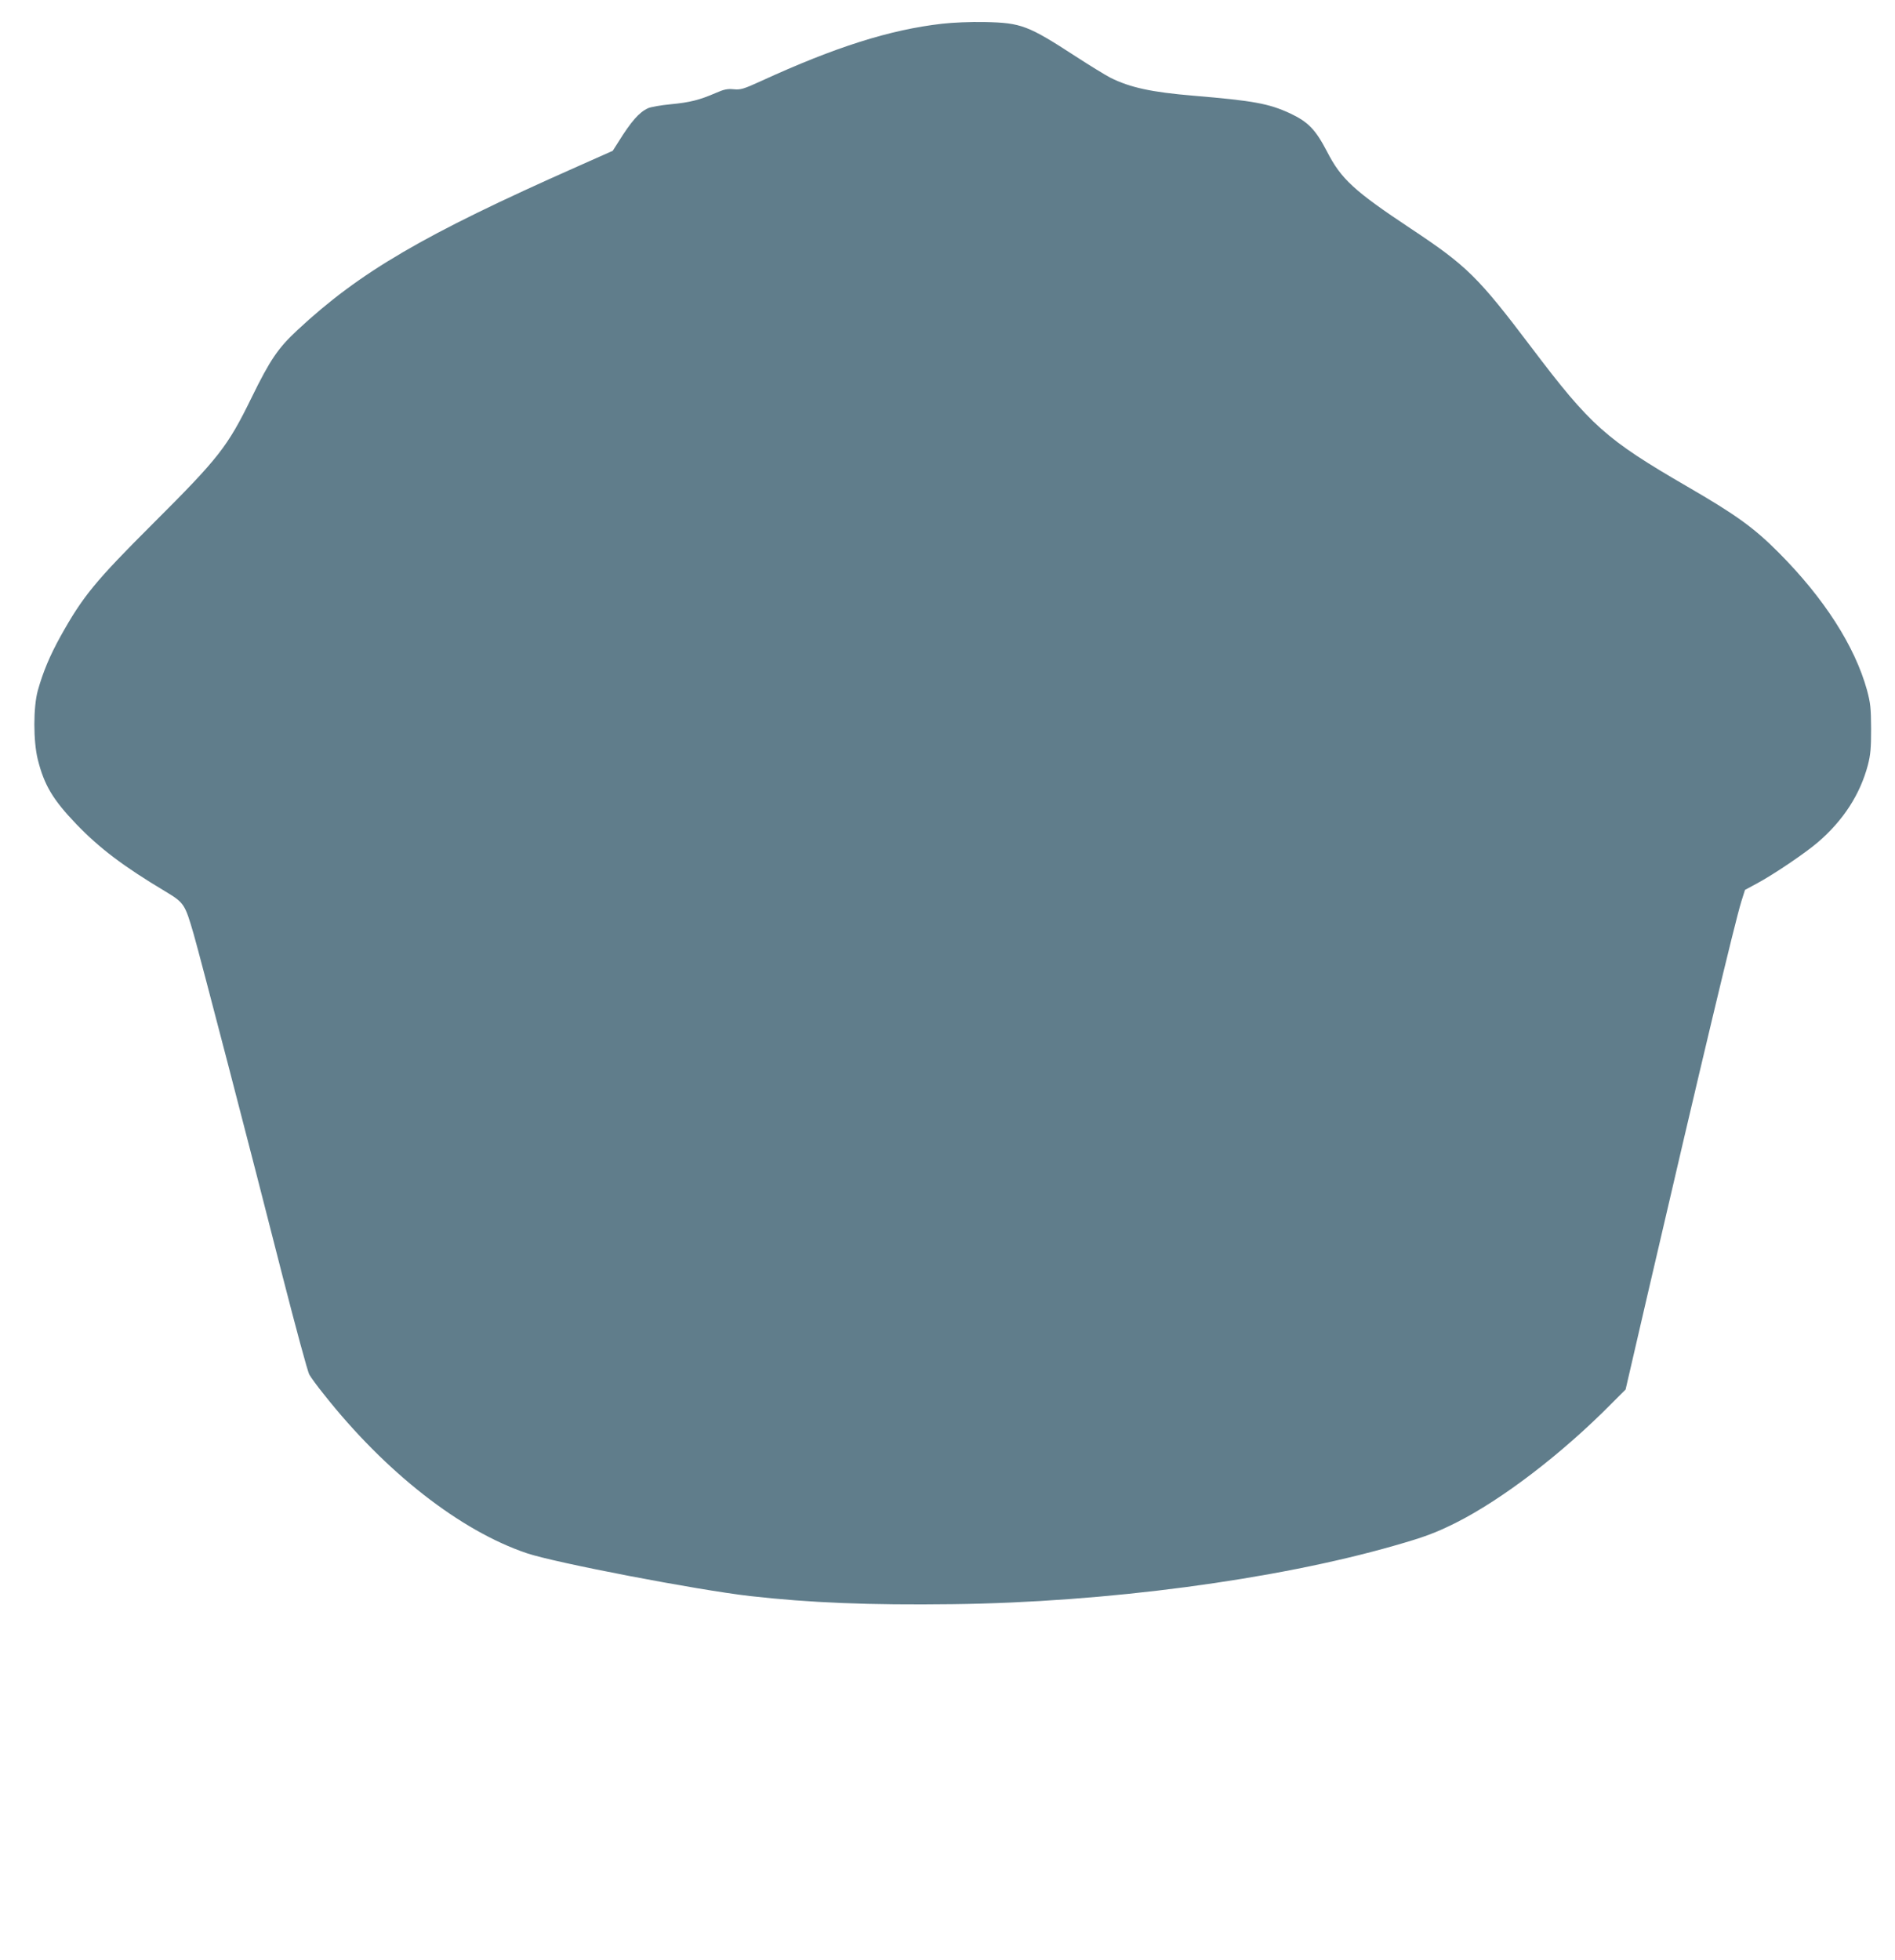 <?xml version="1.0" standalone="no"?>
<!DOCTYPE svg PUBLIC "-//W3C//DTD SVG 20010904//EN"
 "http://www.w3.org/TR/2001/REC-SVG-20010904/DTD/svg10.dtd">
<svg version="1.0" xmlns="http://www.w3.org/2000/svg"
 width="1238pt" height="1280pt" viewBox="0 0 1238 1280"
 preserveAspectRatio="xMidYMid meet">
<g transform="translate(0,1280) scale(0.1,-0.1)"
fill="#607d8b" stroke="none">
<path d="M6155 12645 c-342 -39 -698 -152 -1182 -374 -116 -53 -134 -58 -179
-54 -41 4 -63 0 -120 -25 -104 -45 -166 -61 -293 -73 -64 -6 -131 -18 -148
-26 -58 -27 -109 -85 -195 -223 l-35 -55 -234 -104 c-1002 -444 -1418 -687
-1826 -1067 -126 -117 -178 -193 -299 -440 -158 -323 -214 -394 -640 -819
-383 -382 -463 -480 -608 -740 -71 -128 -115 -234 -149 -355 -30 -109 -30
-331 0 -451 42 -167 98 -261 251 -421 151 -157 306 -275 582 -440 123 -74 128
-82 185 -278 44 -153 371 -1409 581 -2235 86 -335 164 -625 175 -643 10 -18
53 -77 96 -130 401 -507 889 -889 1324 -1036 182 -62 1116 -241 1459 -280 388
-44 780 -60 1325 -53 999 12 2107 159 2887 383 196 56 265 82 398 148 303 152
696 453 1017 778 l93 93 140 605 c355 1530 575 2451 616 2582 l24 76 78 42
c108 58 314 197 397 268 167 143 277 313 328 506 17 66 21 109 21 236 -1 137
-4 167 -27 253 -79 286 -280 600 -577 898 -160 161 -279 247 -595 430 -536
311 -633 398 -1021 911 -348 460 -420 531 -786 774 -372 247 -456 324 -548
503 -76 146 -124 195 -243 251 -139 64 -238 82 -631 115 -274 23 -412 53 -541
117 -33 17 -134 79 -225 138 -314 204 -358 221 -595 226 -95 2 -209 -3 -280
-11z"/>
</g>
</svg>
